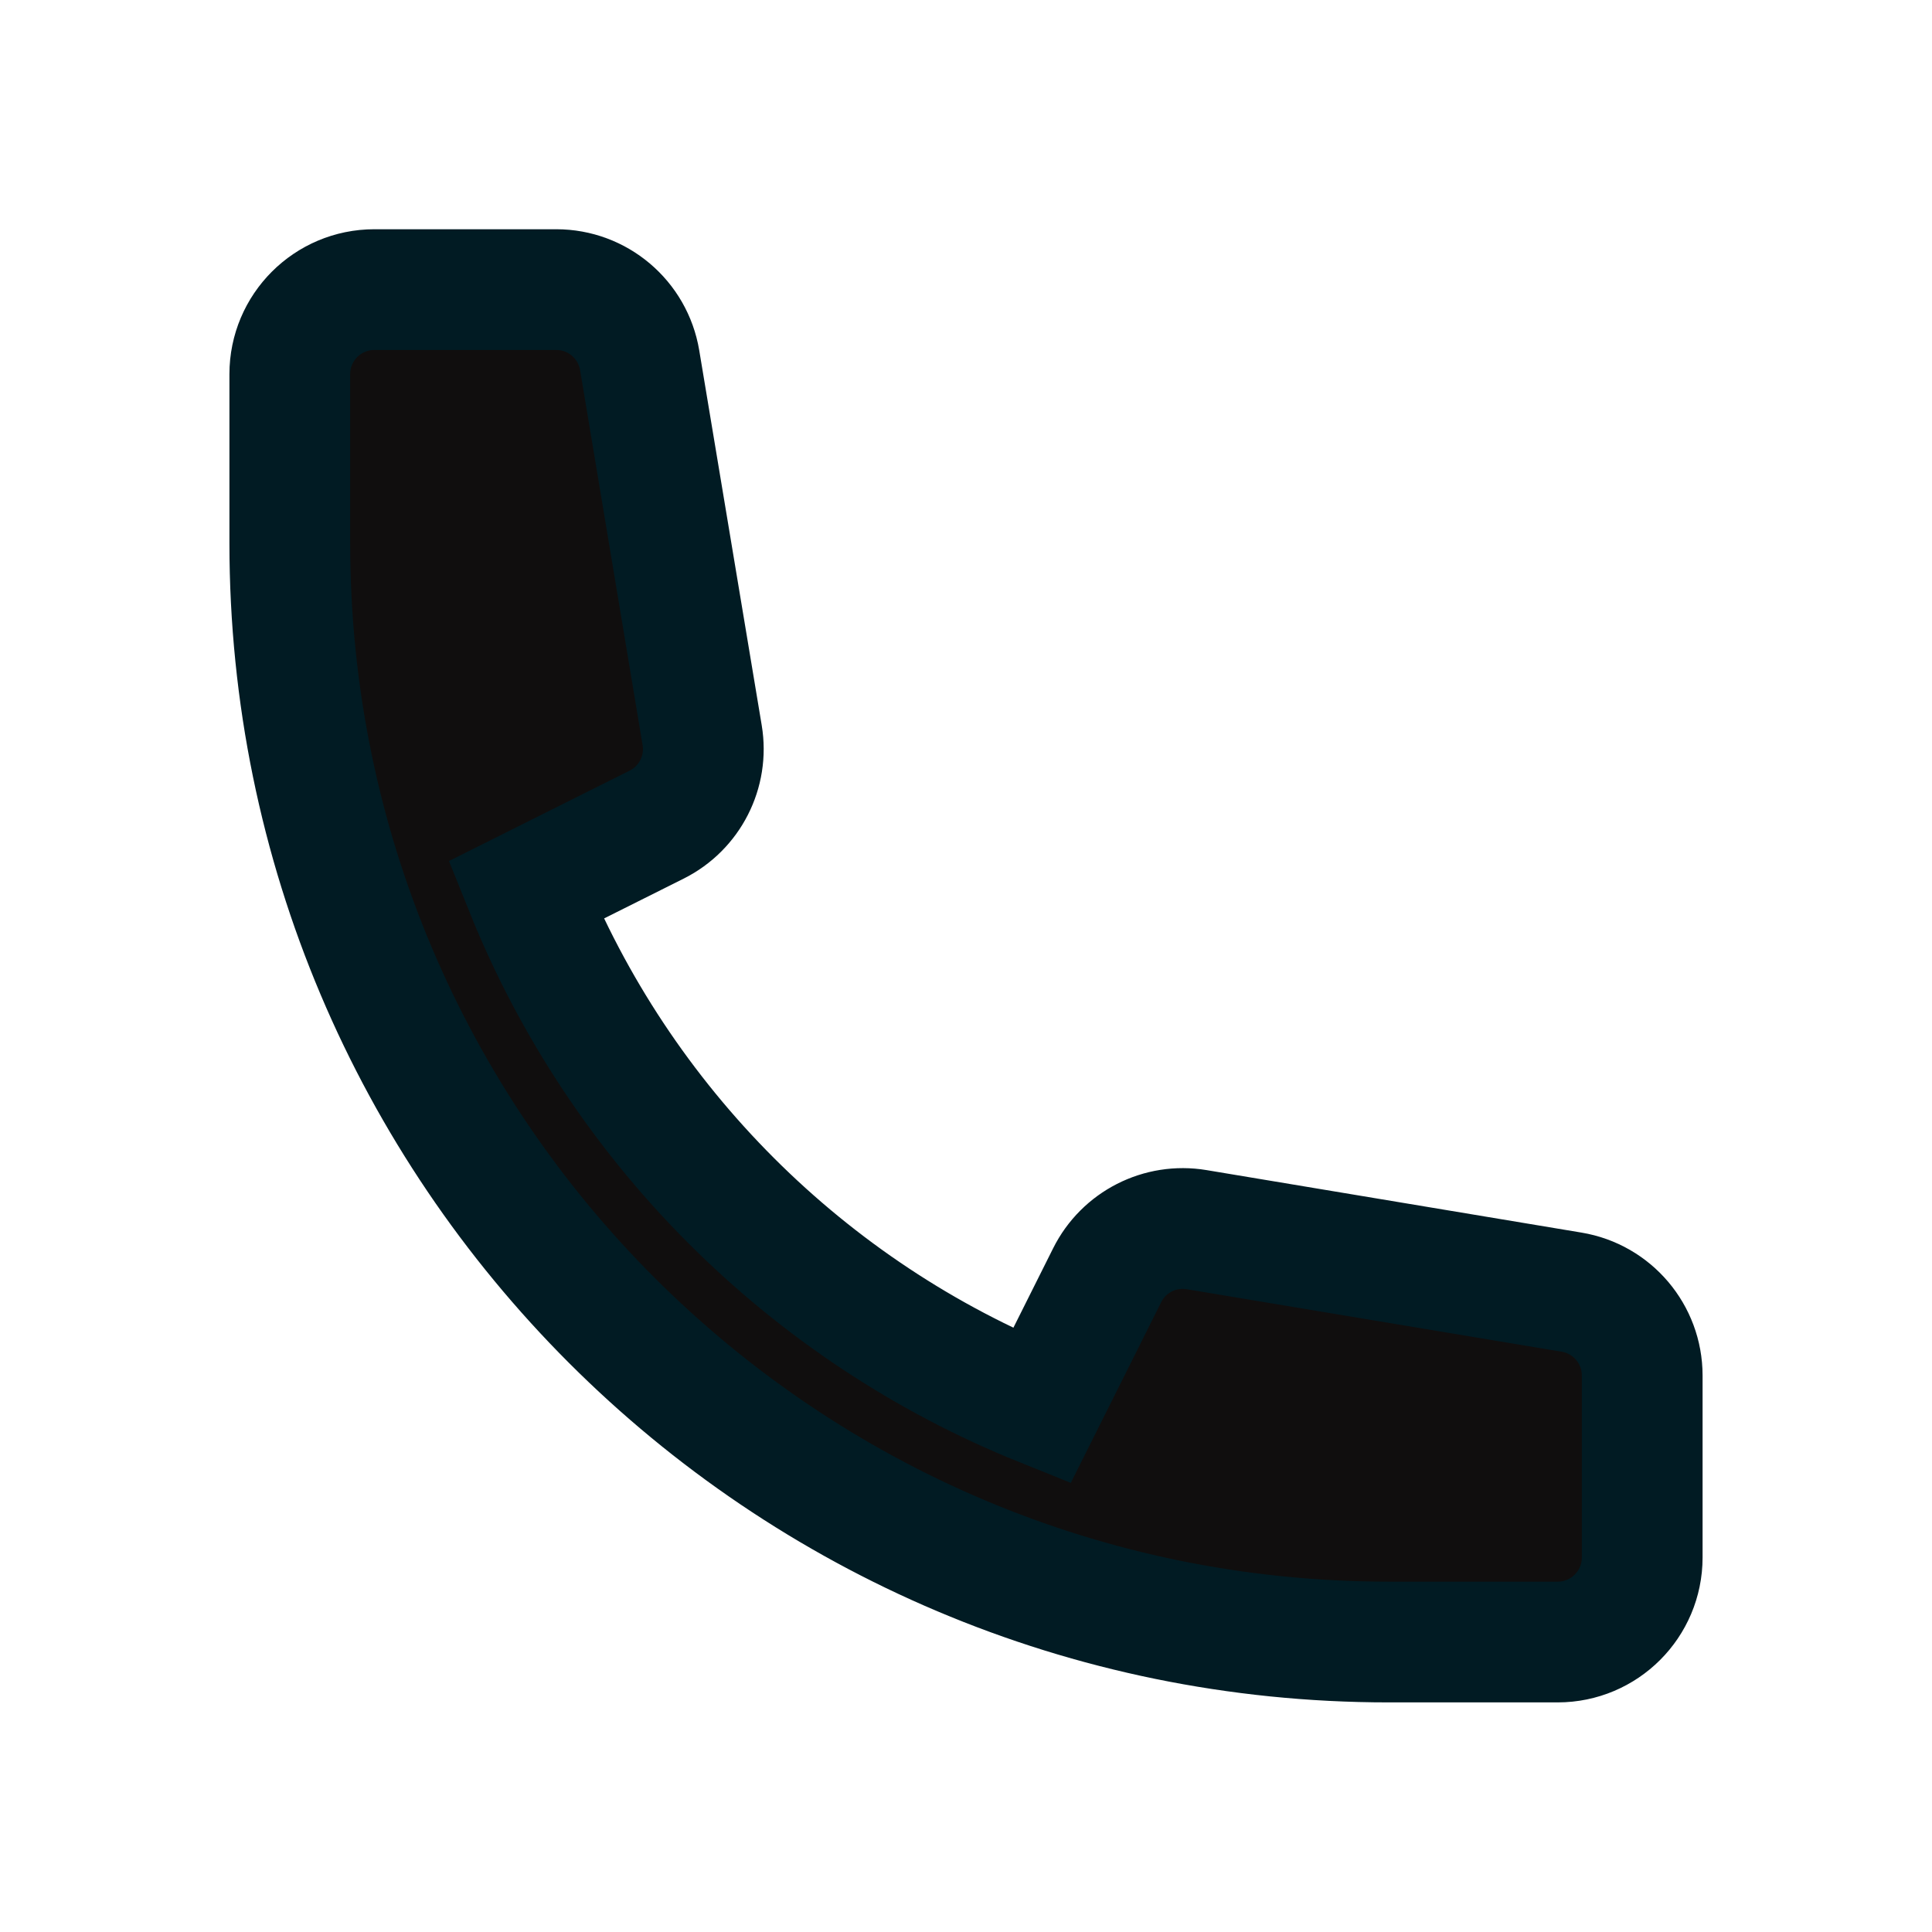 <?xml version="1.0" encoding="UTF-8"?> <svg xmlns="http://www.w3.org/2000/svg" width="32" height="32" viewBox="0 0 32 32" fill="none"><path d="M4.8 6.197C4.8 5.424 5.427 4.797 6.2 4.797H9.214C9.898 4.797 10.482 5.292 10.595 5.967L11.63 12.177C11.731 12.783 11.425 13.384 10.875 13.659L8.708 14.743C10.271 18.627 13.37 21.726 17.254 23.289L18.338 21.122C18.613 20.572 19.214 20.266 19.82 20.367L26.03 21.402C26.705 21.514 27.2 22.099 27.2 22.783V25.797C27.2 26.57 26.573 27.197 25.8 27.197H23C12.948 27.197 4.8 19.049 4.8 8.997V6.197Z" fill="#100E0E" stroke="#011B23" stroke-width="2"></path></svg> 